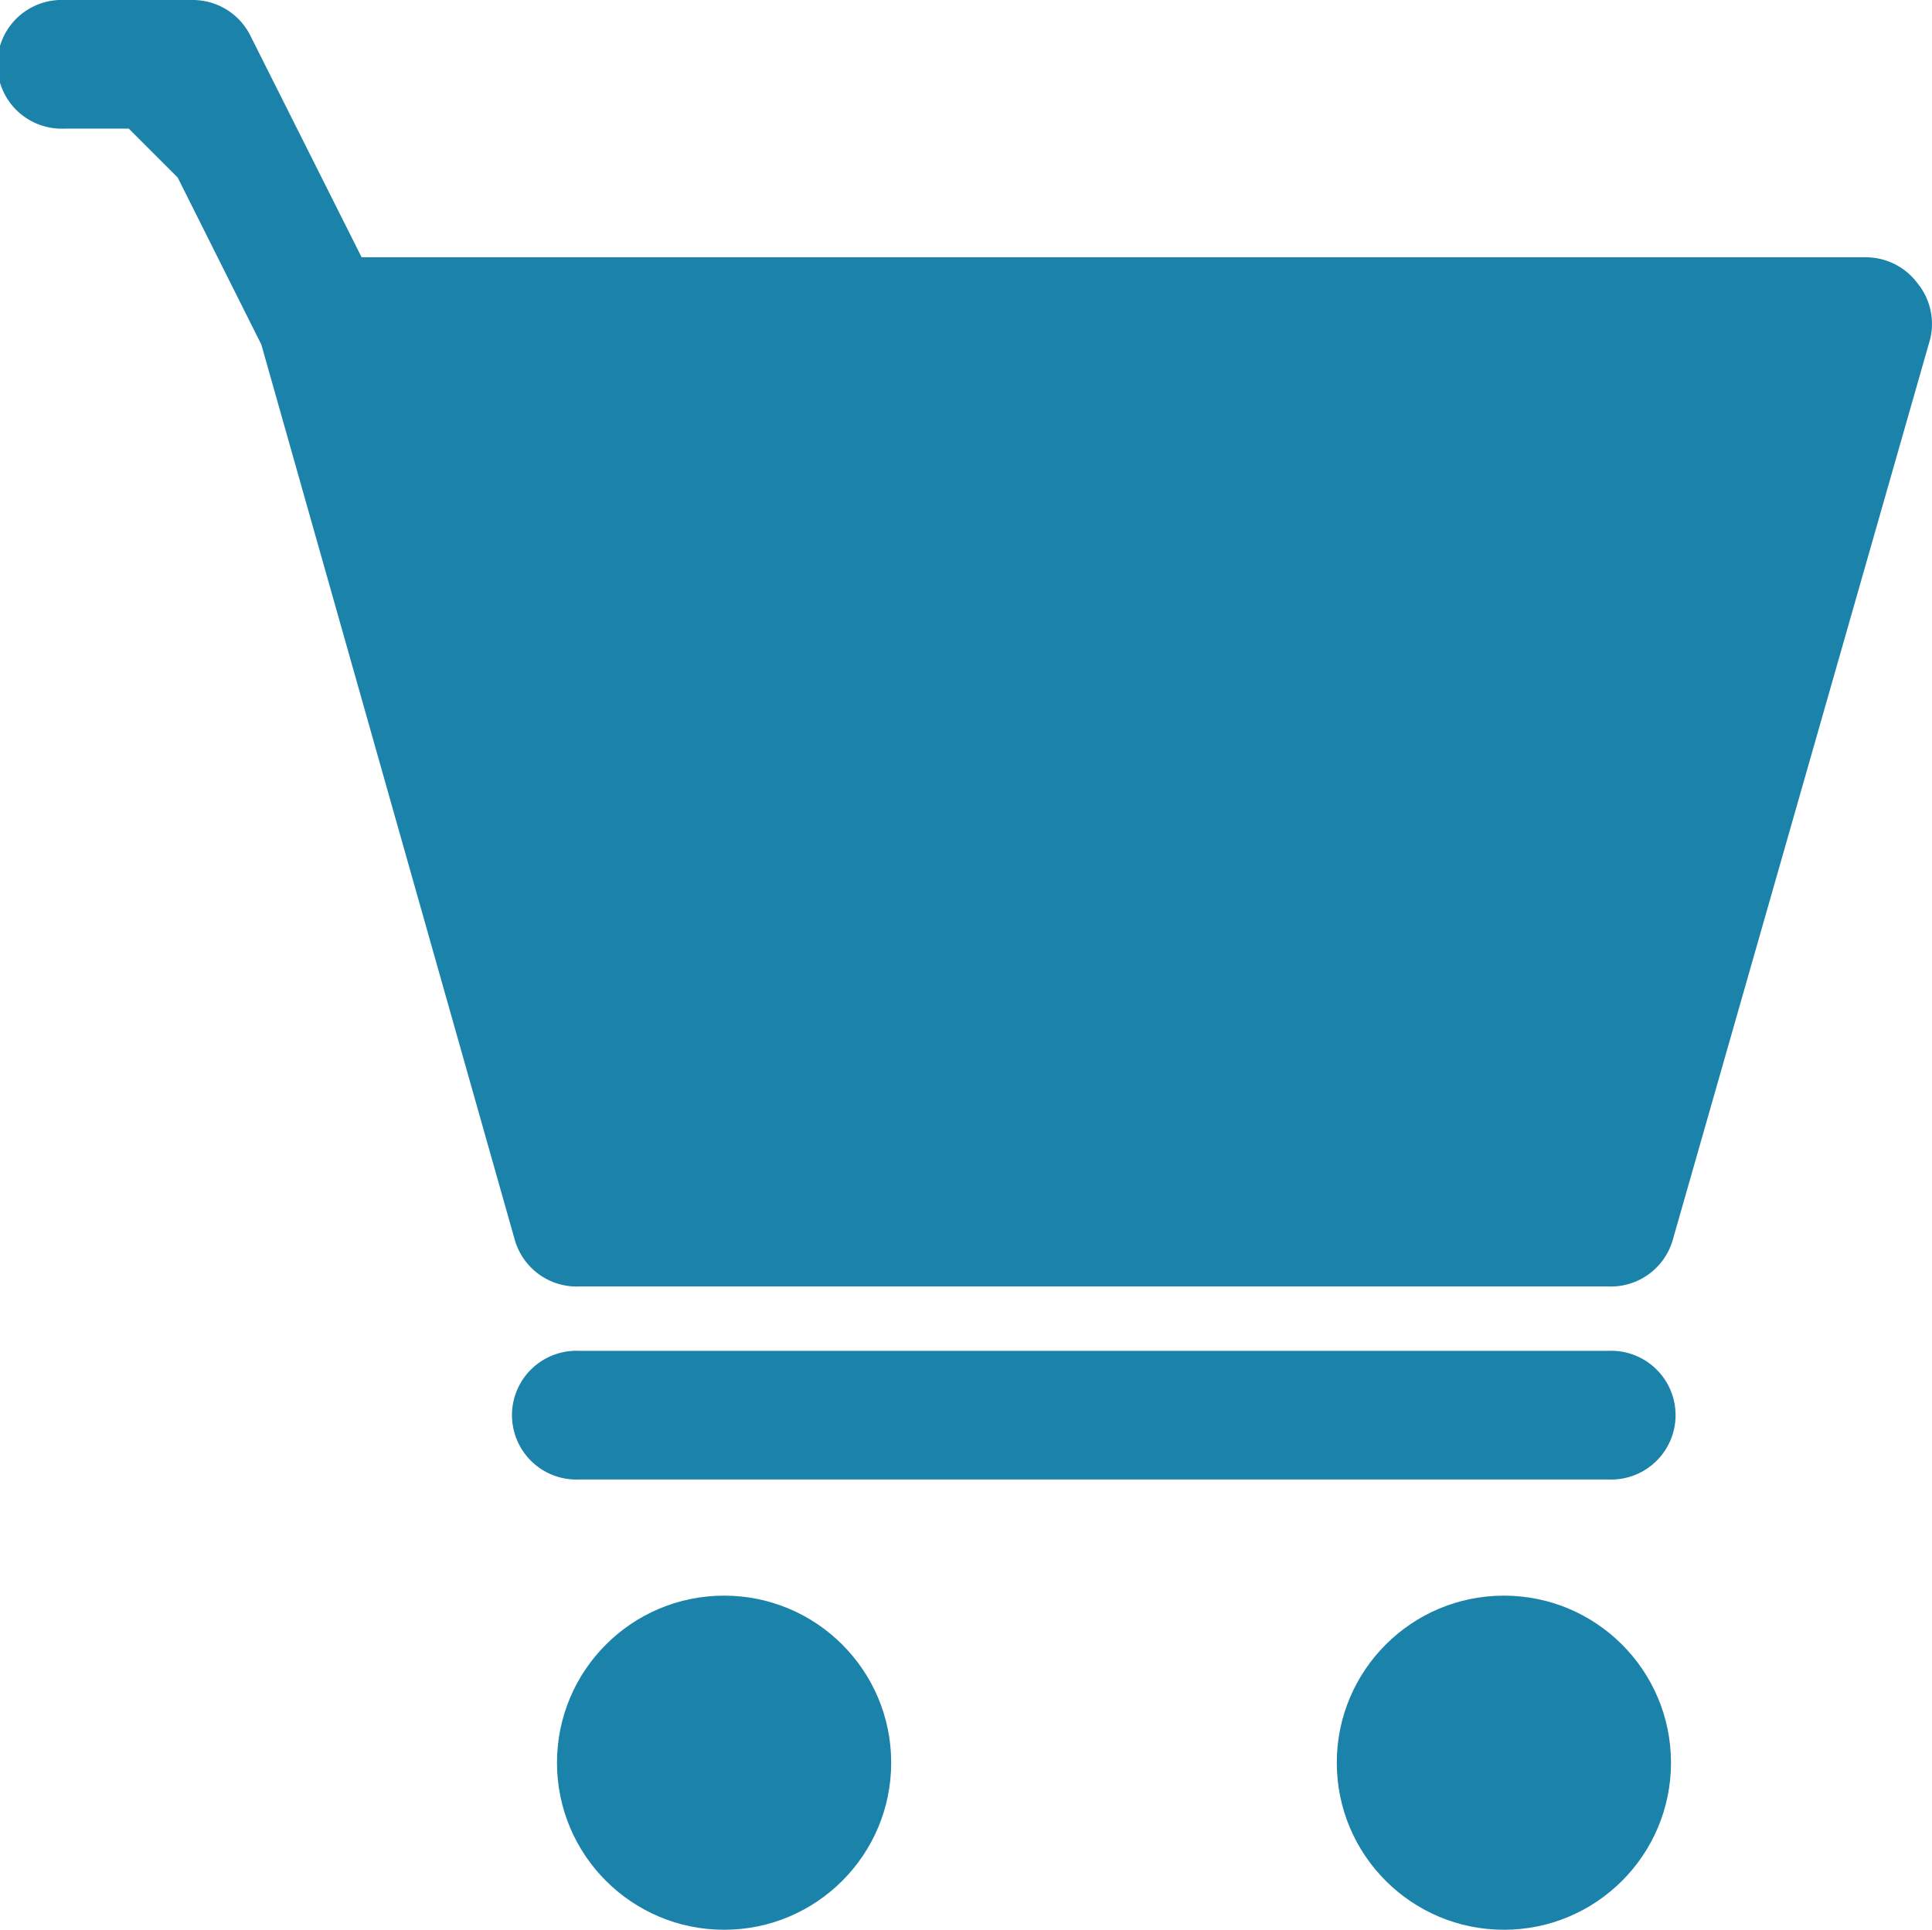 <svg xmlns="http://www.w3.org/2000/svg" width="17.343" height="17.327" viewBox="0 0 17.343 17.327">
  <g id="icon-add-to-cart" transform="translate(-1465 -180)">
    <path id="Path_14748" data-name="Path 14748" d="M18.211,3.541a.578.578,0,0,0-.462-.231H4.246l-1-1.993A.578.578,0,0,0,2.733,1H1.578a.578.578,0,1,0,0,1.155h.578l.439.439.751,1.5L5.62,12.129a.578.578,0,0,0,.578.422h9.241a.578.578,0,0,0,.578-.422l2.31-8.086A.578.578,0,0,0,18.211,3.541Z" transform="translate(1464 179)" fill="#1b82aa"/>
    <path id="Path_14749" data-name="Path 14749" d="M18.818,22H9.578a.578.578,0,1,0,0,1.155h9.241a.578.578,0,1,0,0-1.155Z" transform="translate(1460.62 170.129)" fill="#1b82aa"/>
    <circle id="Ellipse_278" data-name="Ellipse 278" cx="1.5" cy="1.5" r="1.5" transform="translate(1470 194.327)" fill="#1b82aa"/>
    <circle id="Ellipse_279" data-name="Ellipse 279" cx="1.5" cy="1.5" r="1.5" transform="translate(1477 194.327)" fill="#1b82aa"/>
  </g>
</svg>
